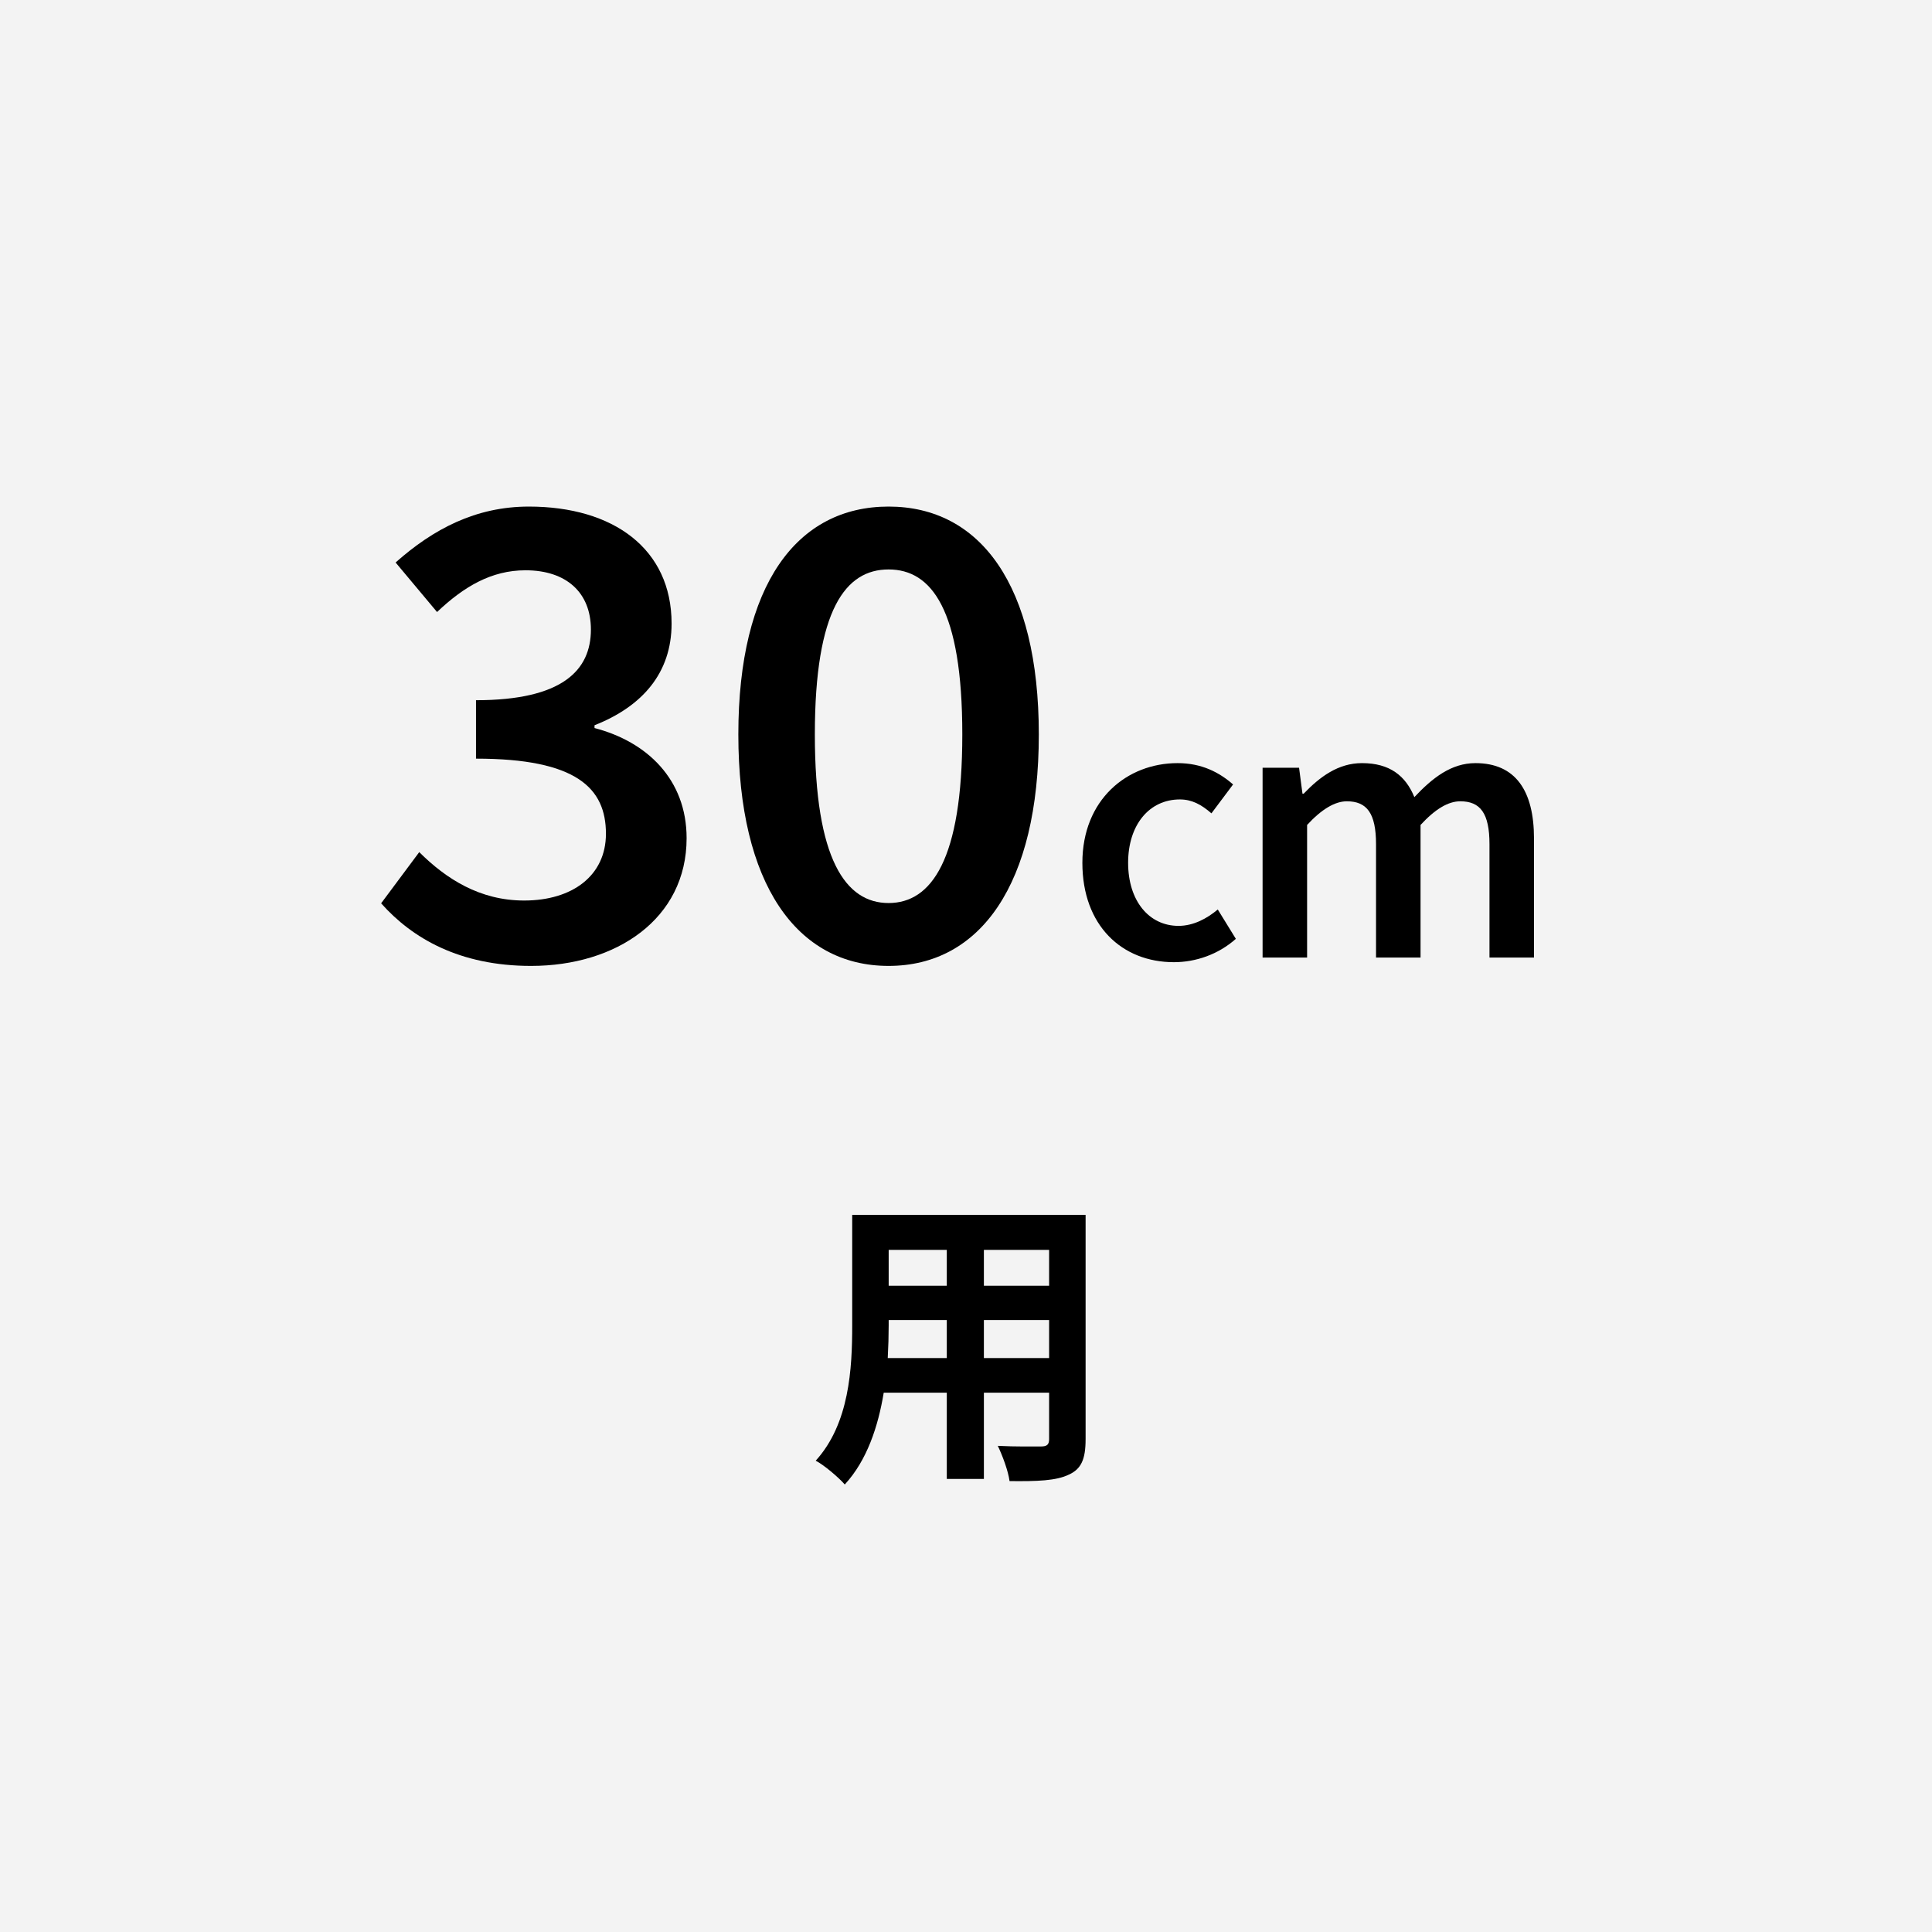 <?xml version="1.0" encoding="UTF-8"?><svg id="ol後_書き出し用_" xmlns="http://www.w3.org/2000/svg" viewBox="0 0 512 512"><defs><style>.cls-1{fill:#000;}.cls-1,.cls-2{stroke-width:0px;}.cls-2{fill:#f3f3f3;}</style></defs><rect class="cls-2" width="512" height="512"/><path class="cls-1" d="M101.004,239.387l10.101-13.567c7.115,7.078,16.036,12.829,27.796,12.829,12.83,0,21.678-6.636,21.678-17.695,0-12.091-7.779-19.906-34.433-19.906v-15.484c22.931,0,30.45-7.962,30.45-18.727,0-9.807-6.525-15.705-17.326-15.705-9.068,0-16.368,4.351-23.446,11.06l-10.985-13.124c9.953-8.848,21.234-14.82,35.316-14.82,22.414,0,37.824,11.208,37.824,31.004,0,13.088-7.742,21.936-20.424,26.949v.737c13.861,3.612,24.404,13.565,24.404,29.196,0,21.383-18.653,33.843-41.215,33.843-18.912,0-31.482-7.299-39.74-16.589Z"/><path class="cls-1" d="M195.668,194.632c0-39.63,15.482-60.386,39.814-60.386,24.33,0,39.814,20.866,39.814,60.386,0,39.63-15.484,61.344-39.814,61.344-24.332,0-39.814-21.714-39.814-61.344ZM255.021,194.632c0-33.179-8.185-43.722-19.538-43.722-11.355,0-19.539,10.543-19.539,43.722s8.184,44.681,19.539,44.681c11.354,0,19.538-11.502,19.538-44.681Z"/><path class="cls-1" d="M286.841,228.654c0-16.753,11.838-26.419,25.231-26.419,6.391,0,11.061,2.457,14.705,5.652l-5.734,7.66c-2.662-2.335-5.201-3.687-8.355-3.687-8.11,0-13.723,6.717-13.723,16.793,0,10.077,5.53,16.712,13.354,16.712,3.933,0,7.537-1.925,10.404-4.342l4.793,7.783c-4.711,4.178-10.691,6.185-16.426,6.185-13.722,0-24.249-9.666-24.249-26.338Z"/><path class="cls-1" d="M334.6,203.464h9.666l.901,6.861h.328c4.26-4.444,9.134-8.09,15.442-8.09,7.373,0,11.57,3.358,13.885,9.011,4.813-5.12,9.79-9.011,16.18-9.011,10.609,0,15.524,7.291,15.524,19.988v31.54h-11.797v-30.024c0-8.273-2.458-11.387-7.741-11.387-3.195,0-6.636,2.048-10.527,6.267v35.145h-11.797v-30.024c0-8.273-2.457-11.387-7.741-11.387-3.112,0-6.636,2.048-10.526,6.267v35.145h-11.797v-50.3Z"/><path class="cls-1" d="M287.693,381.444c0,5.243-1.147,7.864-4.424,9.339-3.359,1.639-8.357,1.803-15.73,1.721-.327-2.621-1.884-6.8-3.113-9.339,4.588.245,9.996.163,11.471.163,1.557,0,2.129-.491,2.129-1.966v-12.289h-17.285v22.857h-9.831v-22.857h-16.713c-1.475,8.931-4.424,17.941-10.322,24.332-1.557-1.803-5.489-5.161-7.701-6.309,8.93-9.831,9.667-24.413,9.667-35.883v-29.247h61.854v59.478ZM250.909,359.898v-10.077h-15.401v1.475c0,2.622-.082,5.571-.246,8.603h15.647ZM235.508,331.225v9.503h15.401v-9.503h-15.401ZM278.025,331.225h-17.285v9.503h17.285v-9.503ZM278.025,359.898v-10.077h-17.285v10.077h17.285Z"/></svg>